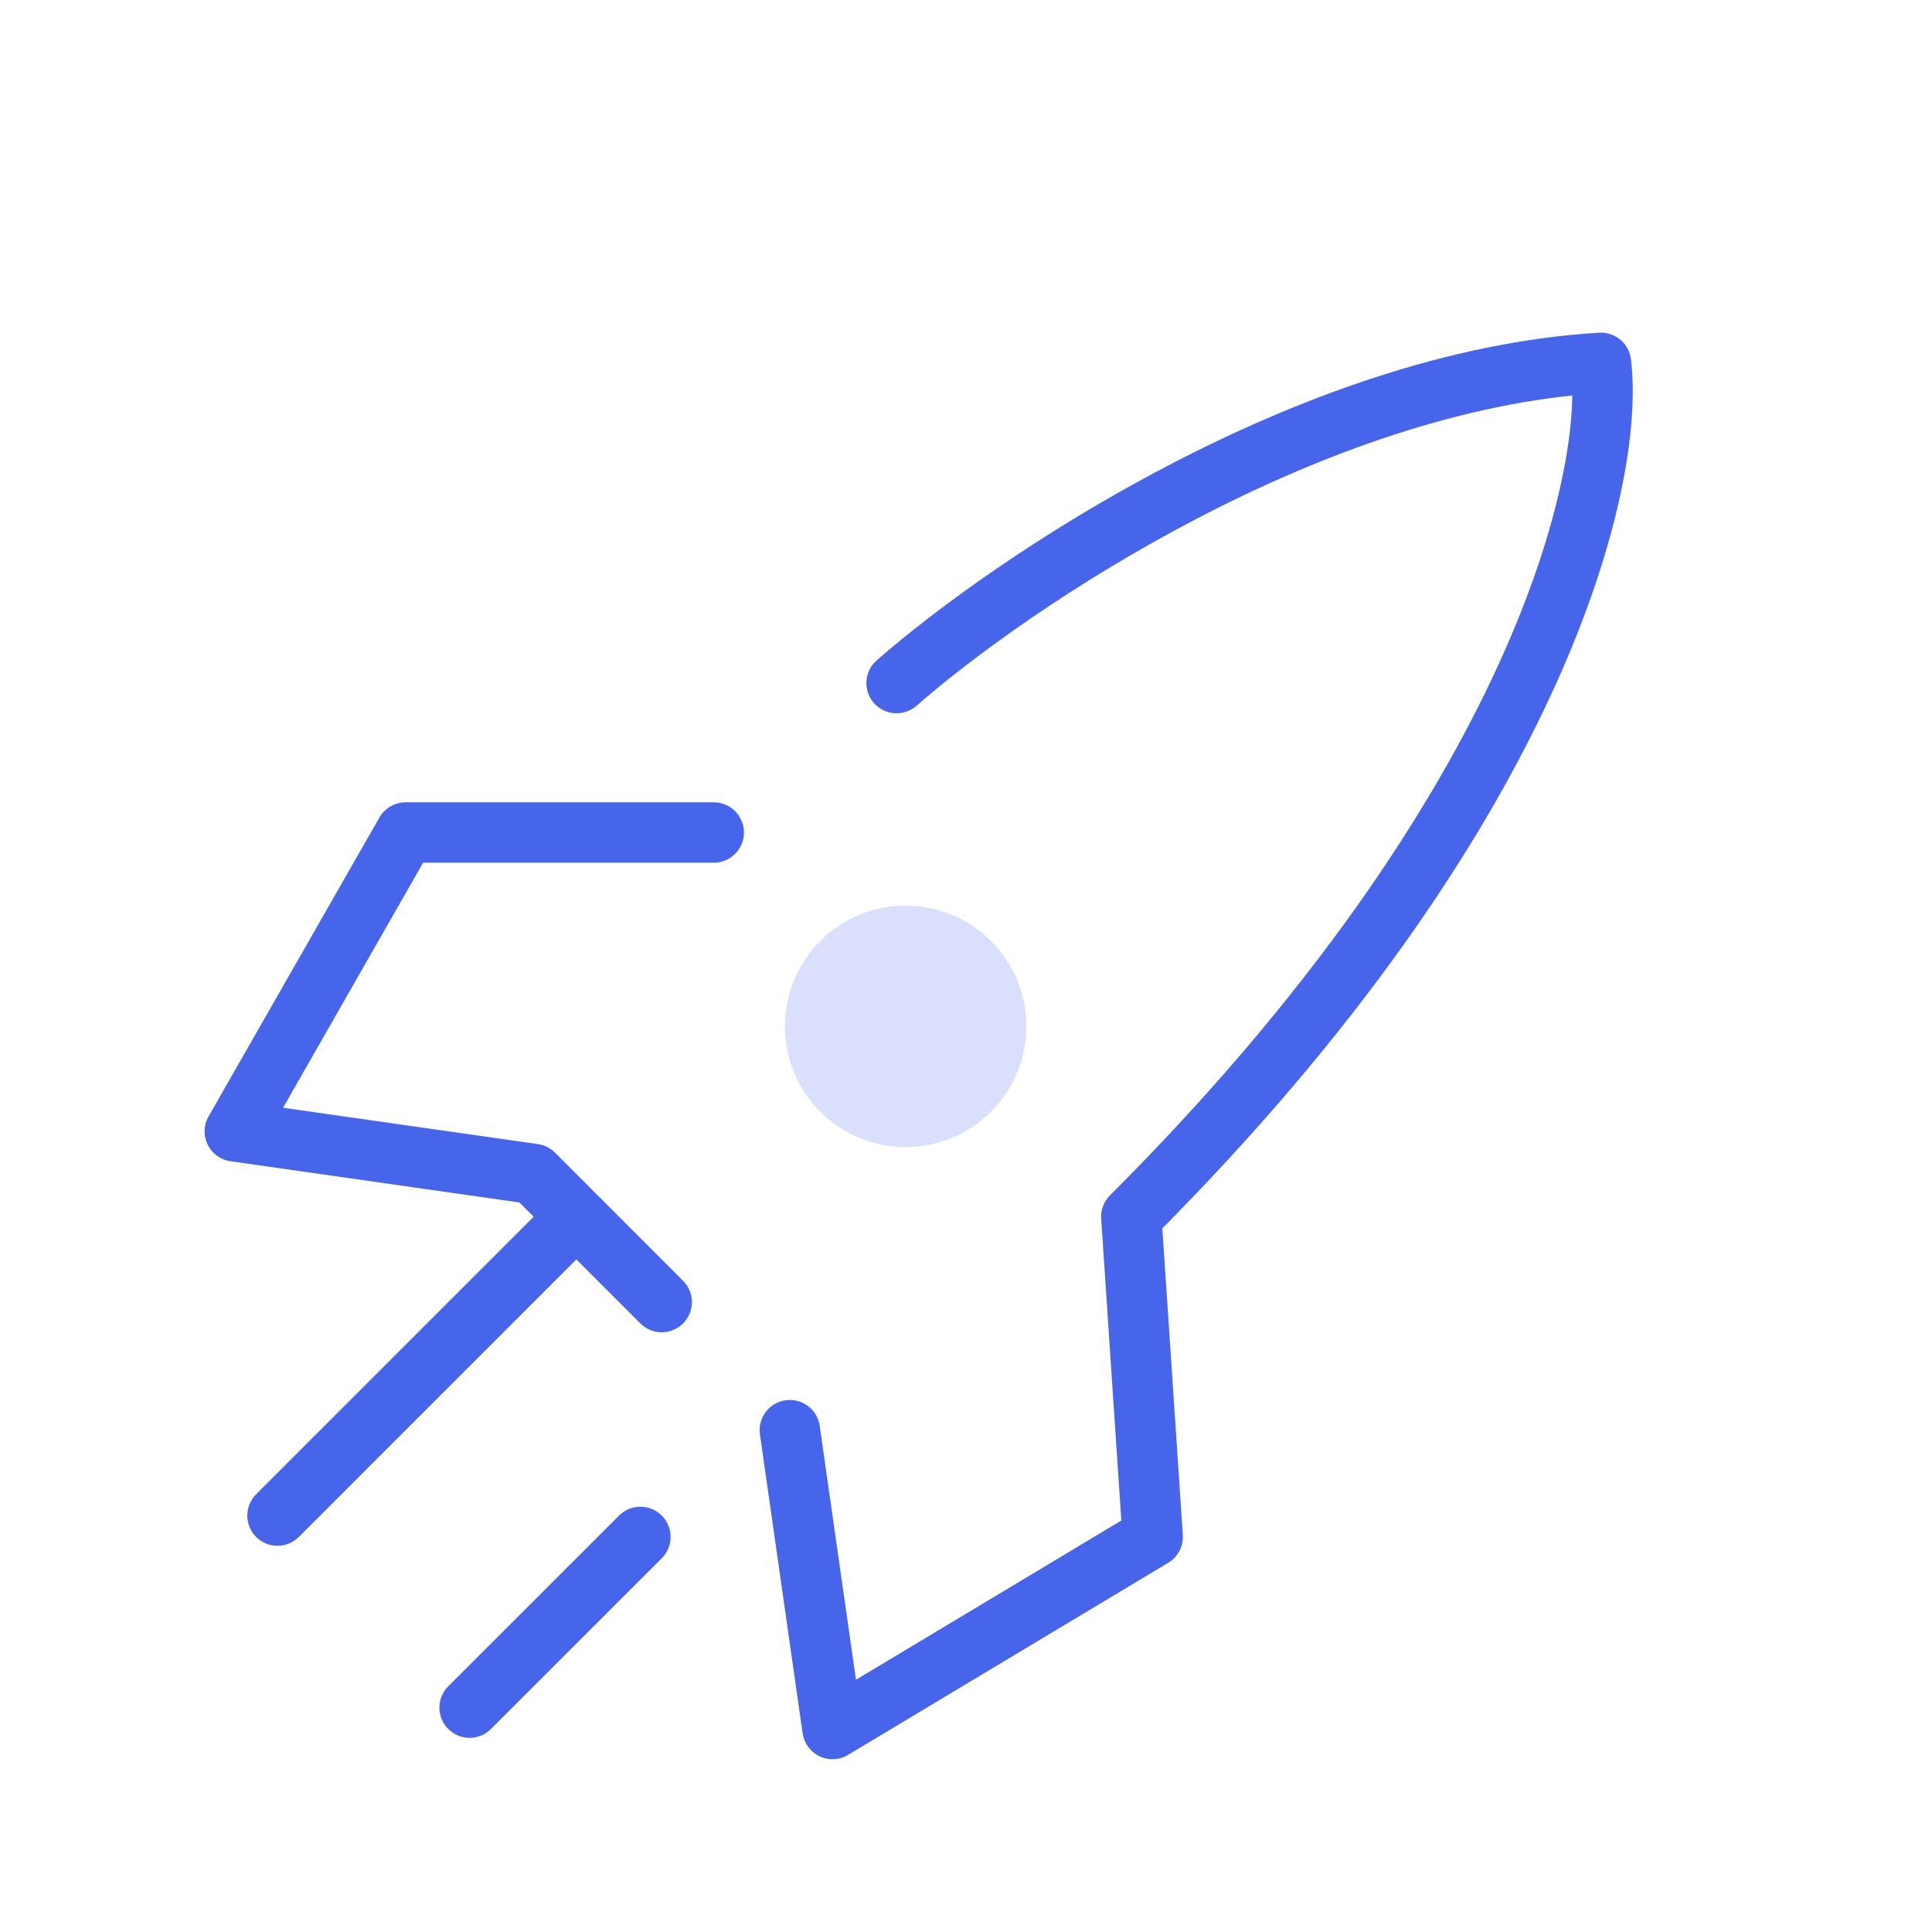 <svg width="32" height="32" fill="none" xmlns="http://www.w3.org/2000/svg"><g clip-path="url(#clip0)"><path d="M14.85 11.314c1.885-1.65 6.858-5.02 11.667-5.304.235 1.886-.99 7.354-7.779 14.143l.354 5.303-5.303 3.182-.707-4.95m-2.475 1.768l-2.829 2.828m4.044-14.495H6.718l-2.829 4.95 4.95.706 2.121 2.122m-1.414-1.414l-4.95 4.95" stroke="#4665EA" stroke-linecap="round" stroke-linejoin="round"/><circle cx="15" cy="17" r="2" fill="#DAE0FB"/></g><defs><clipPath id="clip0"><path fill="#fff" d="M0 0h32v32H0z"/></clipPath></defs></svg>